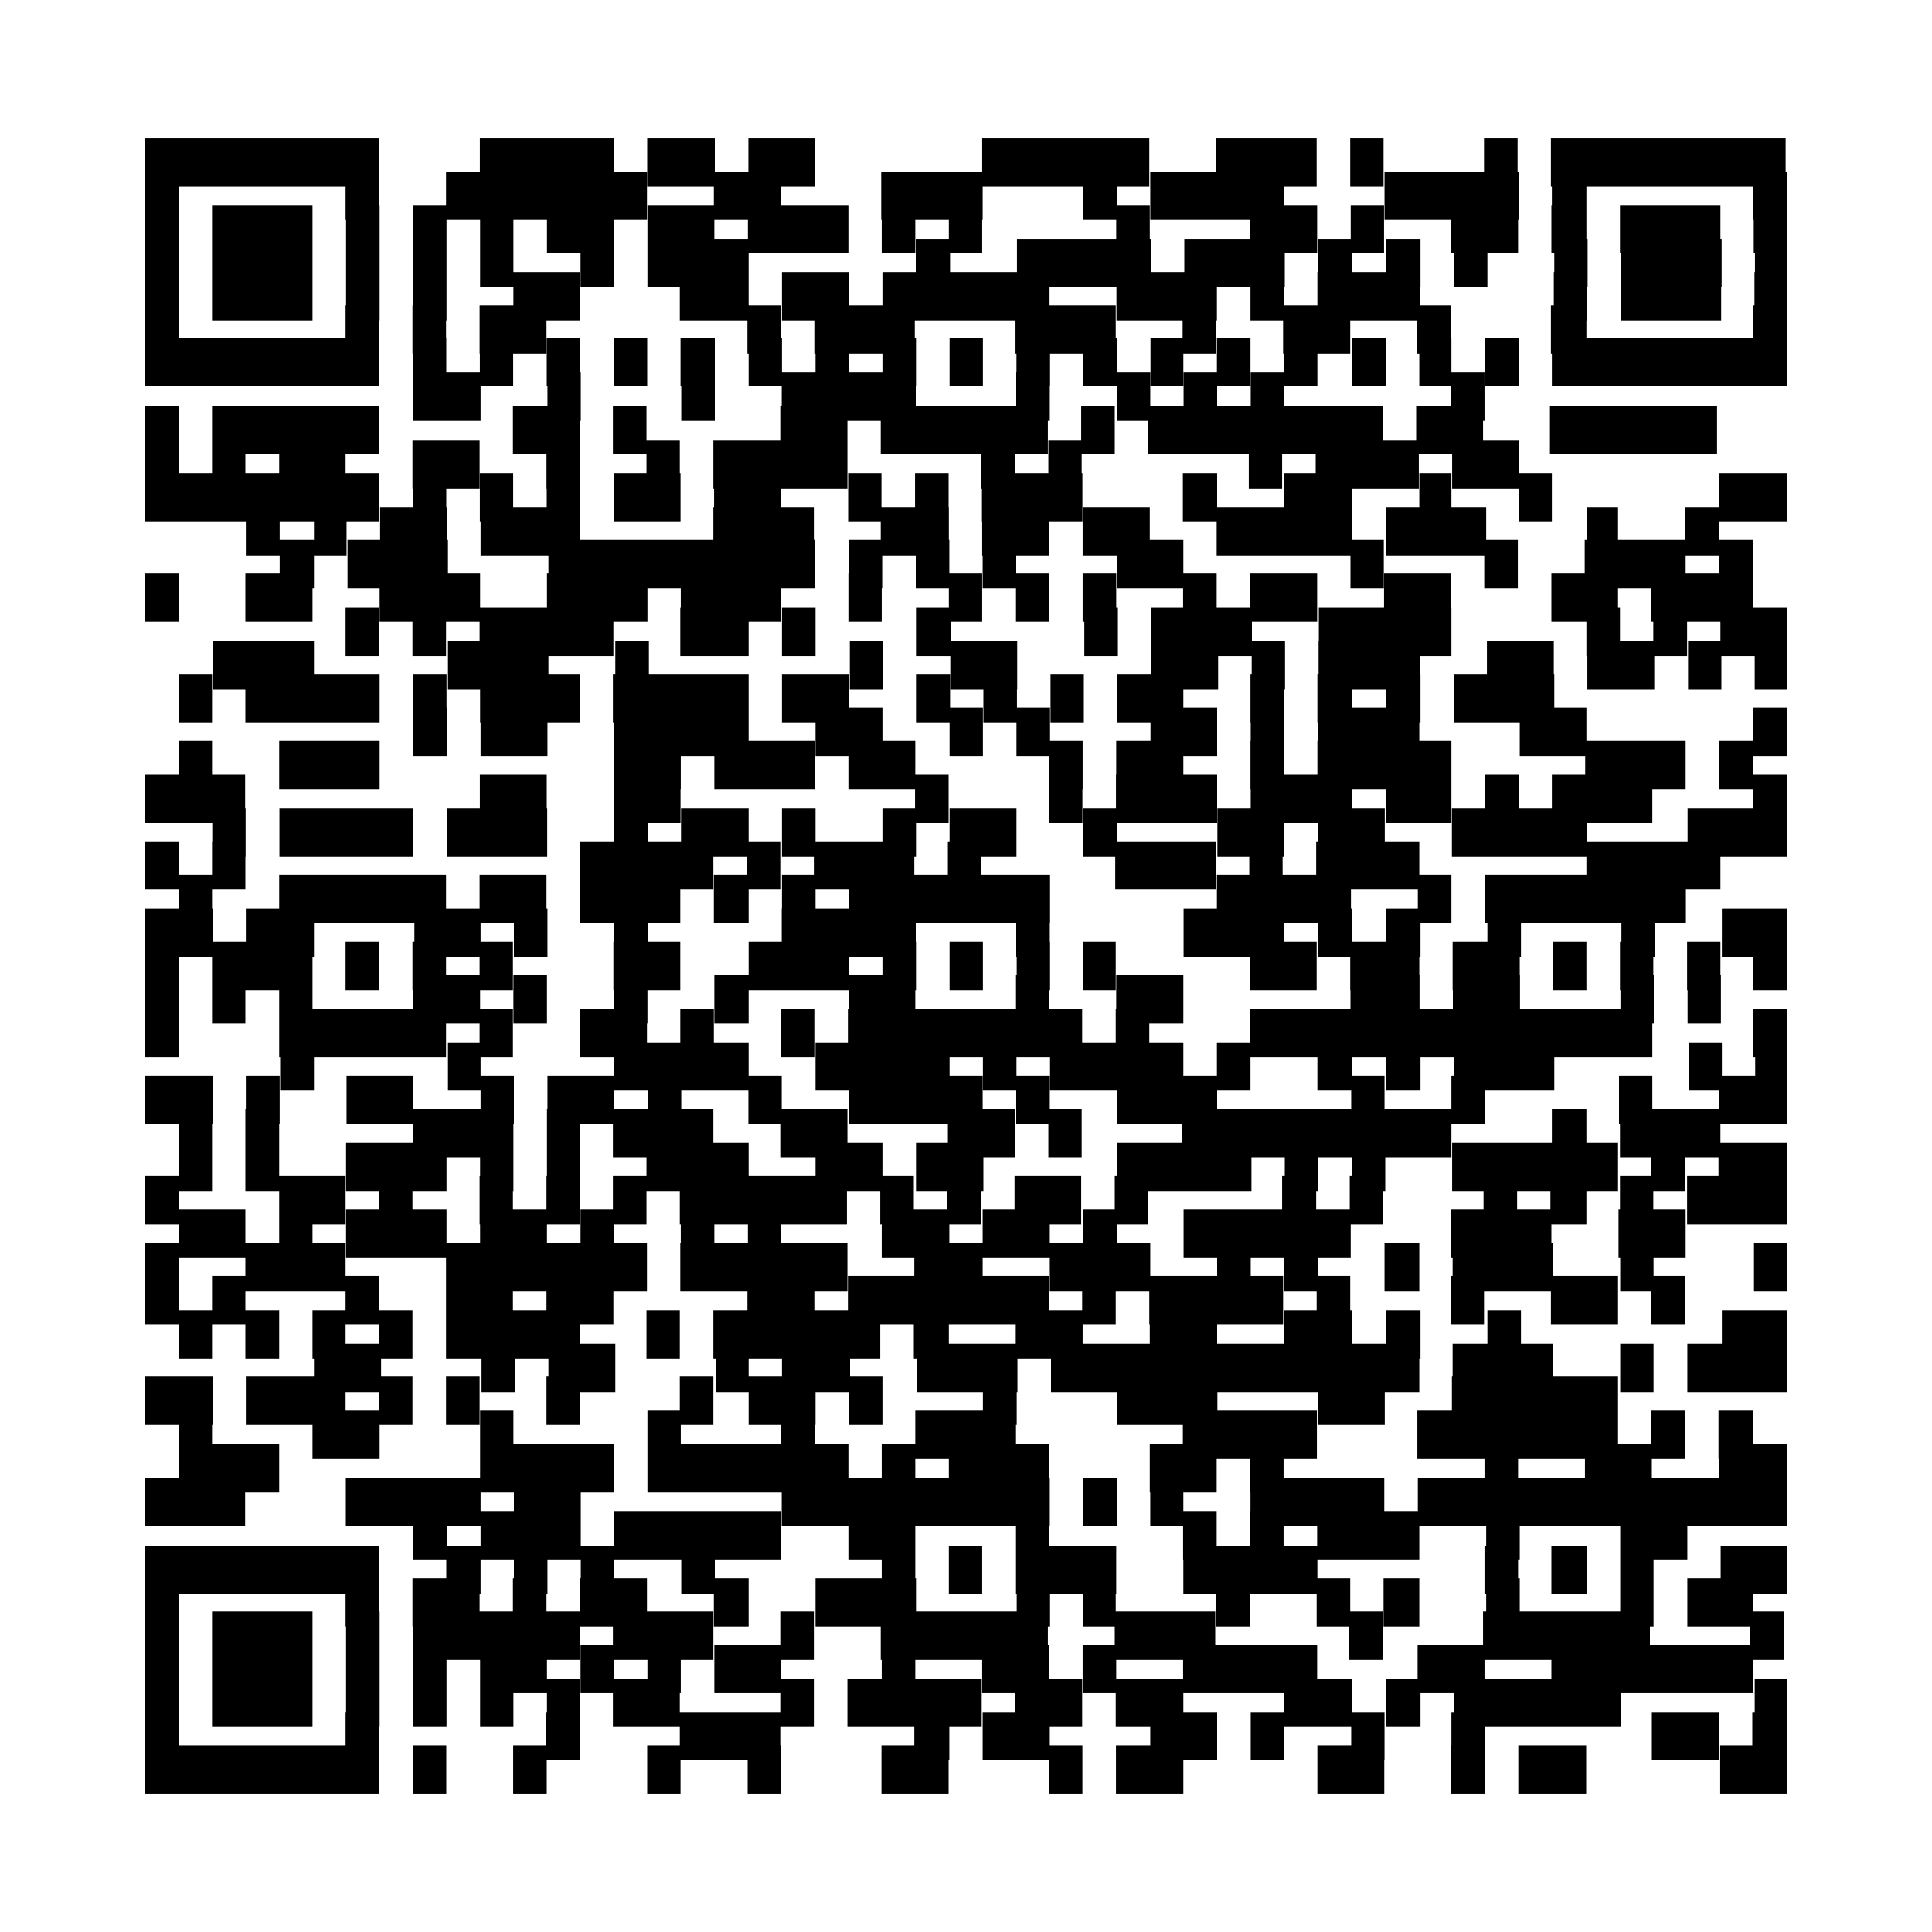 <?xml version="1.0" encoding="UTF-8"?>
<svg xmlns="http://www.w3.org/2000/svg" id="图层_1" data-name="图层 1" width="80" height="80" viewBox="0 0 80 80">
  <defs>
    <style>.cls-1{fill:#fff;}.cls-2{stroke:#000;stroke-width:2px;}</style>
  </defs>
  <path class="cls-1" d="M0,0H80V80H0Z" transform="translate(0 0)"></path>
  <path class="cls-2" d="M6,6.73h9.71m4.16,0h5.54m1.39,0H29.6m1.39,0h2.77m6.91,0h6.92m2.77,0h4.16m1.39,0h1.38m4.16,0h1.39m1.38,0h9.72M6,8.11H7.4m6.91,0H15.7m2.77,0h8.32m2.77,0h2.77m4.16,0h4.2m4.16,0h1.39m1.39,0h5.54m4.16,0h5.55m1.38,0h1.43m6.91,0H74M6,9.49H7.4m1.38,0h4.16m1.39,0h1.39m1.38,0h1.39m1.39,0h1.38m1.39,0h2.77m1.39,0h2.77m1.39,0h4.16m1.38,0H37.9m1.39,0h1.38m5.55,0h1.39m4.16,0h2.77m1.39,0h1.38m2.78,0h2.77m1.38,0h1.45m1.39,0h4.16m1.38,0H74M6,10.89H7.4m1.38,0h4.16m1.39,0h1.39m1.38,0h1.39m1.39,0h1.38m2.78,0h1.38m1.39,0H31m6.92,0h1.42m2.77,0h5.55m1.38,0h4.16m1.39,0H56m1.38,0h1.44m1.38,0h1.39m2.77,0h1.38m1.39,0h4.16m1.38,0H74M6,12.27H7.4m1.38,0h4.16m1.39,0h1.39m1.38,0h1.39m2.77,0H24m4.15,0H31m1.38,0h2.78m1.38,0h6.92m2.77,0h4.16m1.39,0h1.38m1.39,0h4.25m5.54,0h1.38m1.39,0h4.16m1.38,0H74M6,13.65H7.4m6.91,0H15.7m1.38,0h1.39m1.39,0h2.77m8.32,0h1.38m1.39,0h4.16m4.17,0H46.2m2.77,0h1.39m2.77,0h2.78m2.77,0h1.39m4.15,0h1.47m6.91,0H74M6,15h9.71m1.38,0h1.39m1.39,0h1.38m1.39,0h1.38m1.39,0h1.39m1.38,0H29.6M31,15h1.38m1.39,0h1.39m1.38,0h1.39m1.39,0h1.38m1.39,0h1.39m1.38,0h1.39m1.39,0H49m1.39,0h1.39m1.38,0h1.39M56,15h1.38m1.39,0H60.1m1.39,0h1.39m1.38,0H74M17.12,16.43H19.9m2.77,0h1.38m4.16,0H29.6m2.77,0h5.55m4.16,0h1.39m2.77,0h1.39m1.38,0H50.4m1.39,0h1.38m6.92,0h1.38M6,17.81H7.4m1.38,0H15.7m5.54,0H24m1.38,0h1.39m5.54,0h2.78m1.38,0h6.92m1.38,0h1.39m1.39,0h9.7m1.39,0h2.77m2.77,0h6.92M6,19.25H7.4m1.38,0h1.38m1.4,0h2.75m2.77,0h2.78m2.77,0H24m2.77,0h1.38m1.39,0h5.55m5.54,0h1.4m1.38,0h1.38m6.92,0h1.38m1.39,0h4.27m1.38,0h2.78M6,20.59h9.71m1.38,0h1.39m1.39,0h1.38m1.39,0h1.38m1.39,0h2.77m1.39,0h2.77m2.78,0h1.38m1.39,0h1.39m1.38,0h4.16m4.16,0H50.4m2.77,0H56m2.77,0H60.1m2.78,0h1.38m6.92,0H74M10.18,22h1.4M13,22h1.35m1.39,0h2.77m1.39,0H24m5.54,0h4.16m2.77,0h2.82m1.38,0h2.78m1.38,0h2.78m2.77,0H56m1.38,0h4.16m4.16,0H67m2.78,0H71.2M11.58,23.36H13m1.39,0h4.16m4.16,0H33.76m1.39,0h1.38m1.39,0h1.39m1.38,0h1.39m4.16,0H49m6.92,0h1.38m4.16,0h1.39m2.77,0H69.8m1.38,0H72.6M6,24.75H7.4m2.76,0h2.78m2.78,0h4.16m2.77,0h4.16m1.38,0h4.16m2.78,0h1.38m2.78,0h1.38m1.4,0h1.38m1.38,0h1.39m2.77,0h1.39m1.39,0h2.77m2.77,0h2.78m4.15,0H67m1.38,0h4.2M14.31,26.17H15.7m1.38,0h1.39m1.39,0H25.4m2.77,0H31m1.38,0h1.39m4.16,0h1.43m5.54,0h1.39m1.39,0h4.16m2.77,0H60.1m5.59,0h1.39m1.38,0h1.4m1.38,0H74M8.81,27.56H13m5.55,0h4.16m2.77,0h1.39m8.32,0h1.38m2.78,0h2.77m5.55,0h2.77m1.39,0h1.38m1.39,0h4.2m2.77,0h2.77m1.39,0h2.77m1.4,0h1.38m1.38,0H74M7.4,28.91H8.78m1.38,0h5.56m1.38,0h1.39m1.39,0H24m1.38,0H31m1.38,0h2.78m2.77,0h1.41m1.38,0h1.39m1.39,0h1.38m1.39,0H49m2.78,0h1.38m1.39,0H56m1.38,0h1.44m1.38,0h4.16M17.12,30.3h1.39m1.39,0h2.77m2.77,0H31m2.77,0h2.77m2.78,0h1.38m1.39,0h1.39m4.16,0H50.4m1.39,0h1.38m1.39,0h4.21m4.16,0h2.76m6.91,0H74M7.4,31.68H8.78m2.78,0h4.16m9.7,0h2.77m1.39,0h4.16m1.39,0H37.9m5.55,0h1.38m1.39,0H49m2.78,0h1.38m1.39,0h5.55m5.54,0H69.8m1.38,0H72.6M6,33.08h4.15m9.72,0h2.77m2.77,0h2.77m9.71,0h1.39m4.16,0h1.38m1.39,0H50.4m1.39,0H56m1.38,0H60.1m1.39,0h1.39m1.38,0h4.16m4.18,0H74M8.79,34.48h1.38m1.4,0h5.54m1.39,0h4.16m2.77,0h1.39m1.38,0H31m1.38,0h1.39m2.77,0h1.39m1.39,0h2.77m2.77,0h1.39m4.16,0h2.77m1.39,0h2.77m2.78,0h5.59m4.17,0H74M6,35.84H7.4m1.38,0h1.38m13.84,0h5.54m1.39,0h1.38m1.39,0h4.16m1.39,0h1.38m5.55,0h4.16m1.39,0h1.38m1.39,0h4.27m6.92,0h5.55M7.4,37.22H8.78m2.78,0h6.91m1.39,0h2.77m1.39,0h4.15m1.39,0H31m1.38,0h1.39m1.39,0h8.32m6.91,0h5.55m2.77,0h1.39m1.38,0h8.33M6,38.62H8.8m1.38,0H13m4.16,0H19.9m1.38,0h1.39m2.77,0h1.39m5.54,0h5.55m4.16,0h1.39m5.54,0h4.16m1.39,0H56m1.38,0h1.44m2.77,0h1.39m4.16,0h1.38m2.78,0H74M6,40H7.4m1.38,0h4.16m1.37,0H15.7m1.38,0h1.39m1.39,0h1.38m4.16,0h2.77M31,40h4.16m1.38,0h1.39m1.39,0h1.38m1.4,0h1.38m1.38,0H46.2m5.55,0h2.77m1.39,0h2.86m1.38,0h2.78m1.38,0h1.38m1.39,0h1.38m1.4,0h1.38m1.36,0H74M6,41.38H7.4m1.38,0h1.38m1.4,0h1.38m4.16,0h2.78m1.38,0h1.39m2.77,0h1.39m2.77,0H31m4.16,0H37.9m4.17,0h1.38m2.77,0H49m6.92,0h2.86m1.38,0h2.78m4.16,0h1.38m1.4,0h1.38M6,42.78H7.4m4.16,0h6.91m1.39,0h1.38m2.78,0h2.77m1.38,0h1.39m2.77,0h1.39m1.39,0h9.7m1.39,0h1.39m4.16,0H68.42m4.16,0H74m-62.4,1.38H13m5.55,0H19.9m5.54,0H31m2.77,0h5.55m1.38,0h1.39m1.39,0H49m1.39,0h1.39m2.77,0H56m1.38,0h1.44m1.38,0h4.16m5.56,0h1.38m1.38,0H74M6,45.54H8.8m1.38,0h1.4m2.77,0h2.77m2.78,0h1.38m1.39,0h2.77m1.39,0h1.38m2.78,0h1.38m2.78,0h5.54m1.39,0h1.39m2.77,0H50.4m5.55,0h1.38m2.77,0h1.39m5.55,0h1.38m2.78,0H74M7.4,46.92H8.78m1.38,0h1.4m5.54,0h4.16m1.39,0H24m1.38,0h4.16m2.77,0h2.78m4.16,0h2.78m1.38,0h1.38m4.16,0H60.1m4.16,0h1.43m1.39,0h4.16M7.4,48.32H8.78m1.38,0h1.4m2.77,0h4.16m1.39,0h1.38m1.39,0H24m2.77,0H31m2.77,0h2.77m1.39,0h2.79m5.55,0h5.55m1.38,0h1.39m1.39,0h1.38m2.77,0H67m1.38,0h1.4m1.38,0H74M6,49.7H7.4m4.16,0h2.75m1.39,0h1.38m2.78,0h1.38m1.39,0H24m1.38,0h1.39m1.38,0h6.92m1.38,0h1.39m1.39,0h1.38m1.4,0h2.76m1.39,0h1.39m5.54,0H54.5m1.39,0h1.38m4.16,0h1.39m1.38,0h1.49m1.39,0h1.38m1.4,0H74M7.4,51.09h2.76m1.4,0h1.38m1.39,0h4.16m1.39,0h2.77m1.39,0h1.38m2.77,0h1.39m1.39,0h1.38m4.16,0h2.8m1.38,0h2.78m1.38,0h1.39m2.77,0h6.92m4.16,0h4.15m2.78,0H69.8M6,52.48H7.4m2.76,0h4.15m4.16,0h8.32m1.38,0h6.92m2.77,0h2.83m2.78,0h4.16m2.77,0h1.39m1.38,0h1.39m2.77,0h1.44m1.38,0h4.16m2.78,0h1.38m4.16,0H74M6,53.83H7.4m1.38,0h1.38m4.15,0H15.7m2.77,0h2.77m1.39,0H25.4m5.55,0h2.77m1.39,0h8.32m1.38,0H46.2m1.39,0h5.54m1.39,0h1.39m4.16,0h1.38m2.77,0H67m1.38,0h1.4M7.4,55.25H8.78m1.38,0h1.4m1.38,0h1.37m1.39,0h1.38m1.39,0H24m2.77,0h1.38m1.39,0h6.91m1.39,0h1.45m2.77,0h2.77m2.78,0H50.4m2.77,0H56m1.38,0h1.44m2.77,0h1.39m8.32,0H74M13,56.64h2.78m4.16,0h1.38m1.39,0h2.77m4.16,0H31m1.38,0H35.2m2.77,0h4.16m1.39,0H58.77m1.38,0h4.16m2.78,0h1.38m1.4,0H74M6,58H8.8m1.38,0h4.13m1.39,0h1.38m1.39,0h1.39m2.77,0H24m4.15,0h1.39M31,58h2.77m1.39,0h1.38m4.16,0h1.4m4.15,0h4.16m4.16,0h2.77m2.78,0H67M7.4,59.41H8.78m4.16,0h2.78m4.16,0h1.38m5.55,0h1.38m4.16,0h1.39m4.16,0h4.17m6.91,0h5.55m4.16,0H67m1.38,0h1.4m1.38,0H72.6M7.4,60.8h4.16m8.32,0h5.54m1.39,0h8.32m1.38,0H37.9m1.39,0h4.16m4.16,0h2.77m1.39,0h1.38m8.32,0h1.39m2.77,0H68.4m2.78,0H74M6,62.19h4.15m4.17,0H19.9m1.38,0h2.77m8.32,0h11.1m1.38,0h1.39m1.39,0H49m2.78,0h5.54m1.39,0H74M17.12,63.57h1.39m1.39,0h4.15m1.39,0h6.91m2.78,0H37.9m4.17,0h1.38m5.54,0h1.39m1.39,0h1.38m1.39,0h4.23m2.77,0h1.39m4.16,0h2.78M6,65h9.71m2.77,0H19.9m1.38,0h1.39m1.38,0h1.39m2.77,0H29.6m6.91,0H37.9m1.39,0h1.38m1.4,0h4.15M49,65h5.55m6.92,0h1.39m1.38,0h1.46m1.39,0h1.38m2.78,0H74M6,66.35H7.4m6.91,0H15.7m1.38,0h2.78m1.38,0h1.39m1.39,0h2.77m2.77,0H31m2.77,0h4.16m4.17,0h1.38m1.38,0H46.2m4.16,0h1.39m2.77,0h1.39m1.38,0h1.48m2.77,0h1.39m4.16,0h1.38m1.4,0H72.6M6,67.73H7.4m1.38,0h4.16m1.39,0h1.39m1.38,0H24m1.38,0h4.16m2.77,0h1.39m2.77,0h6.92m2.77,0h4.16m5.55,0h1.38m4.16,0h6.91m4.16,0h1.4M6,69.11H7.4m1.38,0h4.16m1.39,0h1.39m1.38,0h1.39m1.39,0h2.77m1.39,0h1.38m1.39,0h1.38m1.39,0h2.77m4.16,0H37.9m2.77,0h2.78m1.38,0h1.39m2.77,0h5.55m4.16,0h2.77m2.77,0H72.6M6,70.51H7.4m1.38,0h4.16m1.39,0h1.39m1.38,0h1.39m1.39,0h1.38m1.39,0H24m1.38,0h2.77m4.16,0h1.39m1.39,0h5.56m1.39,0h2.77m1.39,0H49m4.16,0H56m1.38,0h1.44m1.38,0h6.92m5.54,0H74M6,71.89H7.4m6.91,0H15.7m6.91,0H24m4.15,0h4.16m5.55,0h1.45m1.38,0h2.78m4.16,0H50.4m1.39,0h1.38m2.78,0h1.38m2.77,0h1.39m6.91,0h2.78m1.38,0H74M6,73.27h9.71m1.38,0h1.39m2.77,0h1.39m4.16,0h1.38m2.78,0h1.38m4.16,0h2.78m4.16,0h1.38m1.39,0H49m5.55,0h2.77m2.77,0h1.39m1.39,0h2.81m5.55,0H74" transform="translate(0 0)"></path>
</svg>
